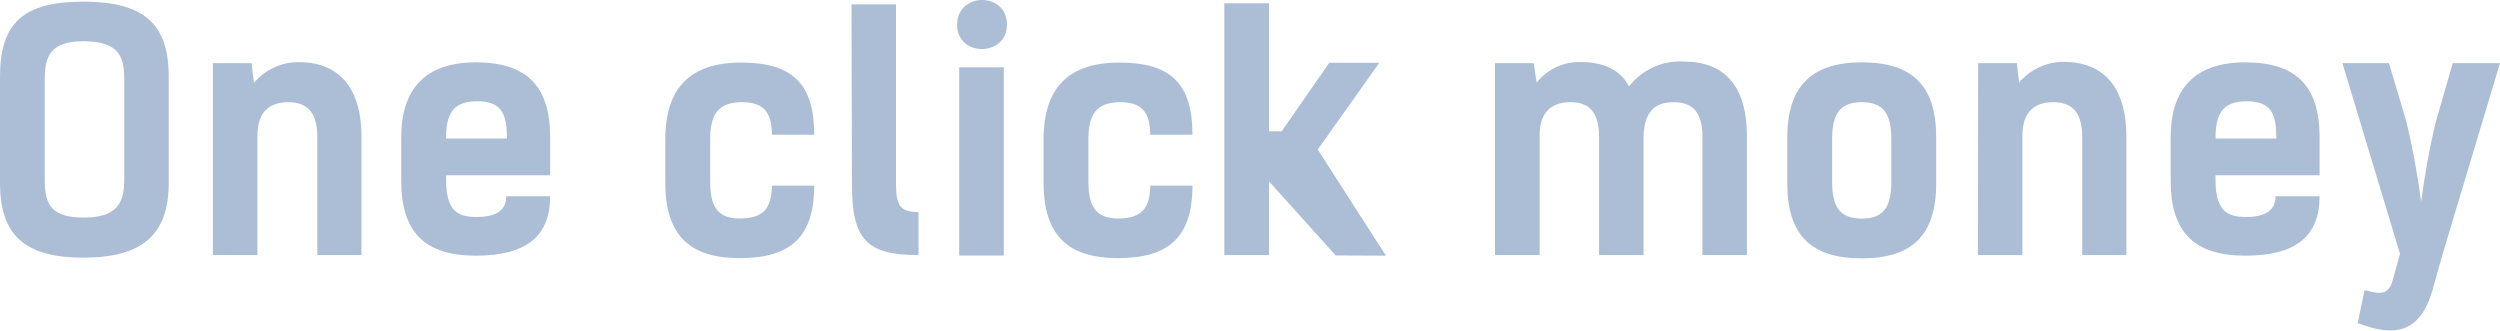 <svg width="214.532" height="28.363" viewBox="0 0 214.532 28.363" fill="none" xmlns="http://www.w3.org/2000/svg" xmlns:xlink="http://www.w3.org/1999/xlink">
	<desc>
			Created with Pixso.
	</desc>
	<defs/>
	<path d="M0 15.69L0 6.57C0 2.02 1.97 0.14 7.14 0.14C12.3 0.14 14.48 2.01 14.48 6.57L14.48 15.69C14.48 20.12 12.24 22.11 7.14 22.11C2.03 22.11 0 20.1 0 15.69ZM10.66 15.49L10.66 6.76C10.66 4.8 10.15 3.54 7.14 3.54C4.37 3.54 3.84 4.8 3.84 6.76L3.84 15.46C3.84 17.5 4.37 18.67 7.17 18.67C9.96 18.67 10.66 17.5 10.66 15.46L10.66 15.49Z" fill="#ABBED6" fill-opacity="1" fill-rule="nonzero"/>
	<path d="M18.27 5.42L21.59 5.42L21.79 7.12C22.26 6.55 22.85 6.1 23.52 5.79C24.19 5.48 24.93 5.32 25.66 5.33C28.37 5.33 31.02 6.76 31.02 11.76L31.02 21.89L27.23 21.89L27.23 11.75C27.23 9.61 26.33 8.77 24.74 8.77C23.26 8.77 22.09 9.48 22.09 11.62L22.09 21.89L18.27 21.89L18.27 5.42Z" fill="#ABBED6" fill-opacity="1" fill-rule="nonzero"/>
	<path d="M47.21 16.84C47.21 20.29 45.15 21.94 40.82 21.94C36.49 21.94 34.43 19.96 34.43 15.51L34.43 11.78C34.43 7.65 36.49 5.35 40.82 5.35C45.15 5.35 47.21 7.33 47.21 11.78L47.21 15.04L38.28 15.04L38.28 15.46C38.28 18.11 39.31 18.62 40.87 18.62C42.68 18.62 43.44 17.98 43.44 16.84L47.21 16.84ZM38.28 11.89L43.5 11.89C43.5 9.83 43.1 8.69 40.93 8.69C38.76 8.69 38.28 9.92 38.28 11.89Z" fill="#ABBED6" fill-opacity="1" fill-rule="nonzero"/>
	<path d="M66.24 11.56C66.24 9.69 65.57 8.77 63.67 8.77C61.53 8.77 60.94 9.94 60.94 11.97L60.94 15.54C60.94 17.58 61.47 18.75 63.48 18.75C65.49 18.75 66.22 17.89 66.24 15.93L69.87 15.93C69.87 20.36 67.81 22.15 63.48 22.15C59.15 22.15 57.09 20.17 57.09 15.65L57.09 11.98C57.09 7.54 59.23 5.37 63.59 5.37C67.94 5.37 69.87 7.12 69.87 11.56L66.24 11.56Z" fill="#ABBED6" fill-opacity="1" fill-rule="nonzero"/>
	<path d="M73.07 0.37L76.89 0.37L76.89 15.8C76.89 17.61 77.23 18.2 78.82 18.2L78.82 21.89C74.39 21.89 73.11 20.57 73.11 15.86L73.07 0.37Z" fill="#ABBED6" fill-opacity="1" fill-rule="nonzero"/>
	<path d="M86.41 2.12C86.41 4.89 82.13 4.92 82.13 2.12C82.13 -0.68 86.41 -0.74 86.41 2.12ZM86.14 21.93L82.31 21.93L82.31 5.78L86.14 5.78L86.14 21.93Z" fill="#ABBED6" fill-opacity="1" fill-rule="nonzero"/>
	<path d="M98.7 11.56C98.7 9.69 98.03 8.77 96.13 8.77C93.99 8.77 93.4 9.94 93.4 11.97L93.4 15.54C93.4 17.58 93.93 18.75 95.94 18.75C97.96 18.75 98.68 17.89 98.71 15.93L102.33 15.93C102.33 20.36 100.27 22.15 95.94 22.15C91.61 22.15 89.55 20.17 89.55 15.65L89.55 11.98C89.55 7.54 91.69 5.37 96.05 5.37C100.41 5.37 102.33 7.12 102.33 11.56L98.7 11.56Z" fill="#ABBED6" fill-opacity="1" fill-rule="nonzero"/>
	<path d="M128.29 5.42L131.61 5.42L131.86 7.09C132.32 6.51 132.91 6.05 133.59 5.74C134.26 5.43 135 5.29 135.74 5.33C137.36 5.33 139 5.86 139.79 7.42C140.34 6.71 141.05 6.15 141.87 5.77C142.68 5.4 143.58 5.23 144.47 5.28C147.88 5.28 149.91 7.26 149.91 11.71L149.91 21.89L146.09 21.89L146.09 11.75C146.09 9.61 145.23 8.77 143.64 8.77C142.21 8.77 141.09 9.38 141.04 11.72L141.04 21.89L137.22 21.89L137.22 11.75C137.22 9.61 136.36 8.77 134.77 8.77C133.29 8.77 132.12 9.48 132.12 11.62L132.12 21.89L128.29 21.89L128.29 5.42Z" fill="#ABBED6" fill-opacity="1" fill-rule="nonzero"/>
	<path d="M153.37 15.74L153.37 11.78C153.37 7.45 155.43 5.35 159.76 5.35C164.09 5.35 166.15 7.33 166.15 11.78L166.15 15.74C166.15 20.18 164.09 22.17 159.76 22.17C155.43 22.17 153.37 20.18 153.37 15.74ZM162.3 15.55L162.3 11.98C162.3 9.94 161.77 8.77 159.76 8.77C157.75 8.77 157.22 9.94 157.22 11.98L157.22 15.55C157.22 17.59 157.75 18.76 159.76 18.76C161.78 18.76 162.3 17.59 162.3 15.55Z" fill="#ABBED6" fill-opacity="1" fill-rule="nonzero"/>
	<path d="M169.75 5.42L173.07 5.42L173.26 7.09C173.73 6.53 174.32 6.08 174.99 5.77C175.66 5.46 176.38 5.3 177.12 5.31C179.82 5.31 182.47 6.74 182.47 11.74L182.47 21.89L178.68 21.89L178.68 11.75C178.68 9.61 177.79 8.77 176.2 8.77C174.72 8.77 173.55 9.48 173.55 11.62L173.55 21.89L169.73 21.89L169.75 5.42Z" fill="#ABBED6" fill-opacity="1" fill-rule="nonzero"/>
	<path d="M199.05 16.84C199.05 20.29 196.99 21.94 192.66 21.94C188.33 21.94 186.27 19.96 186.27 15.51L186.27 11.78C186.27 7.65 188.33 5.35 192.66 5.35C196.99 5.35 199.05 7.33 199.05 11.78L199.05 15.04L190.12 15.04L190.12 15.46C190.12 18.11 191.15 18.62 192.71 18.62C194.52 18.62 195.27 17.98 195.27 16.84L199.05 16.84ZM190.12 11.89L195.34 11.89C195.34 9.83 194.95 8.69 192.78 8.69C190.61 8.69 190.12 9.92 190.12 11.89L190.12 11.89Z" fill="#ABBED6" fill-opacity="1" fill-rule="nonzero"/>
	<path d="M214.53 5.42L209.64 21.69L208.75 24.86C207.69 28.58 205.49 28.96 202.32 27.72L202.91 24.9C203.89 25.12 204.91 25.54 205.31 24.09L205.95 21.78L201.01 5.42L205 5.42L206.48 10.37C207.03 12.65 207.46 14.96 207.76 17.29C208.07 15.14 208.48 12.62 209.05 10.37L210.48 5.42L214.53 5.42Z" fill="#ABBED6" fill-opacity="1" fill-rule="nonzero"/>
	<path d="M114.62 21.92L108.9 15.57L108.9 14.74L108.9 21.89L105.06 21.89L105.06 0.28L108.9 0.28L108.9 11.27L109.98 11.27L114.07 5.39L118.36 5.39L113.08 12.83L118.93 21.94L114.62 21.92Z" fill="#ABBED6" fill-opacity="1" fill-rule="nonzero"/>
</svg>
